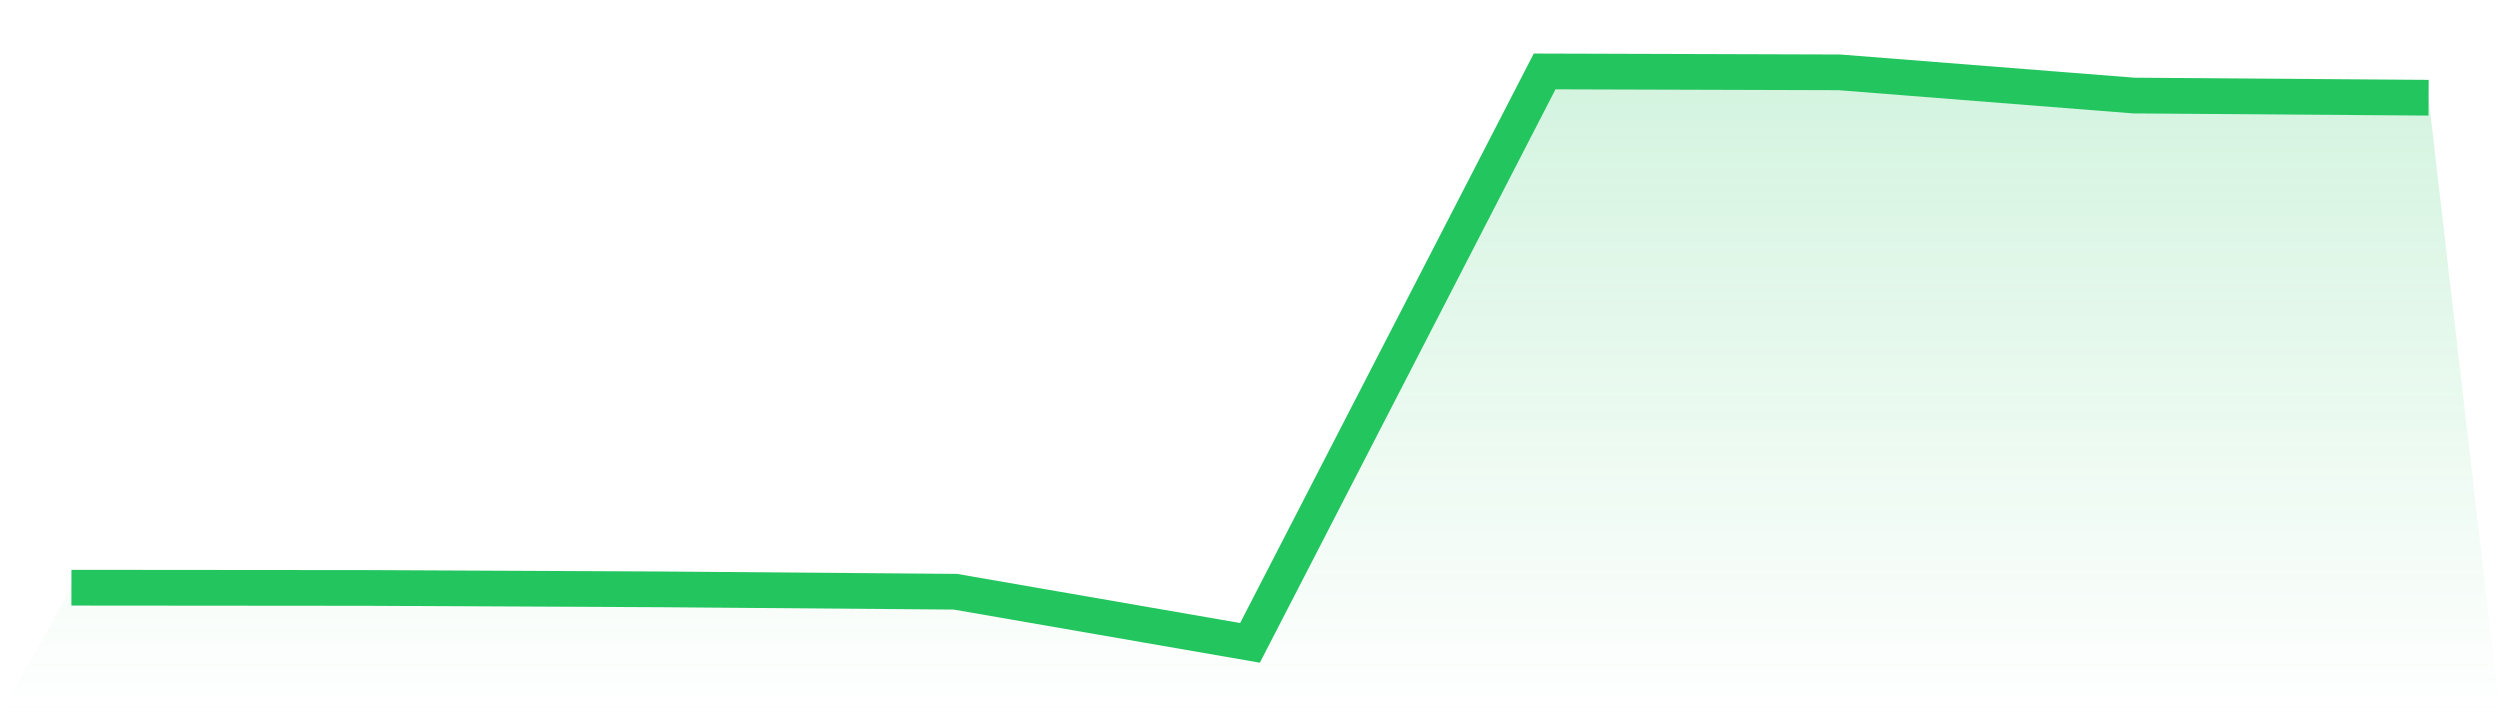 <svg viewBox="0 0 140 40" xmlns="http://www.w3.org/2000/svg">
<defs>
<linearGradient id="gradient" x1="0" x2="0" y1="0" y2="1">
<stop offset="0%" stop-color="#22c55e" stop-opacity="0.2"/>
<stop offset="100%" stop-color="#22c55e" stop-opacity="0"/>
</linearGradient>
</defs>
<path d="M4,32.911 L4,32.911 L20.5,32.925 L37,33.004 L53.5,33.137 L70,36 L86.5,4 L103,4.051 L119.5,5.351 L136,5.473 L140,40 L0,40 z" fill="url(#gradient)"/>
<path d="M4,32.911 L4,32.911 L20.5,32.925 L37,33.004 L53.5,33.137 L70,36 L86.5,4 L103,4.051 L119.5,5.351 L136,5.473" fill="none" stroke="#22c55e" stroke-width="2"/>
</svg>